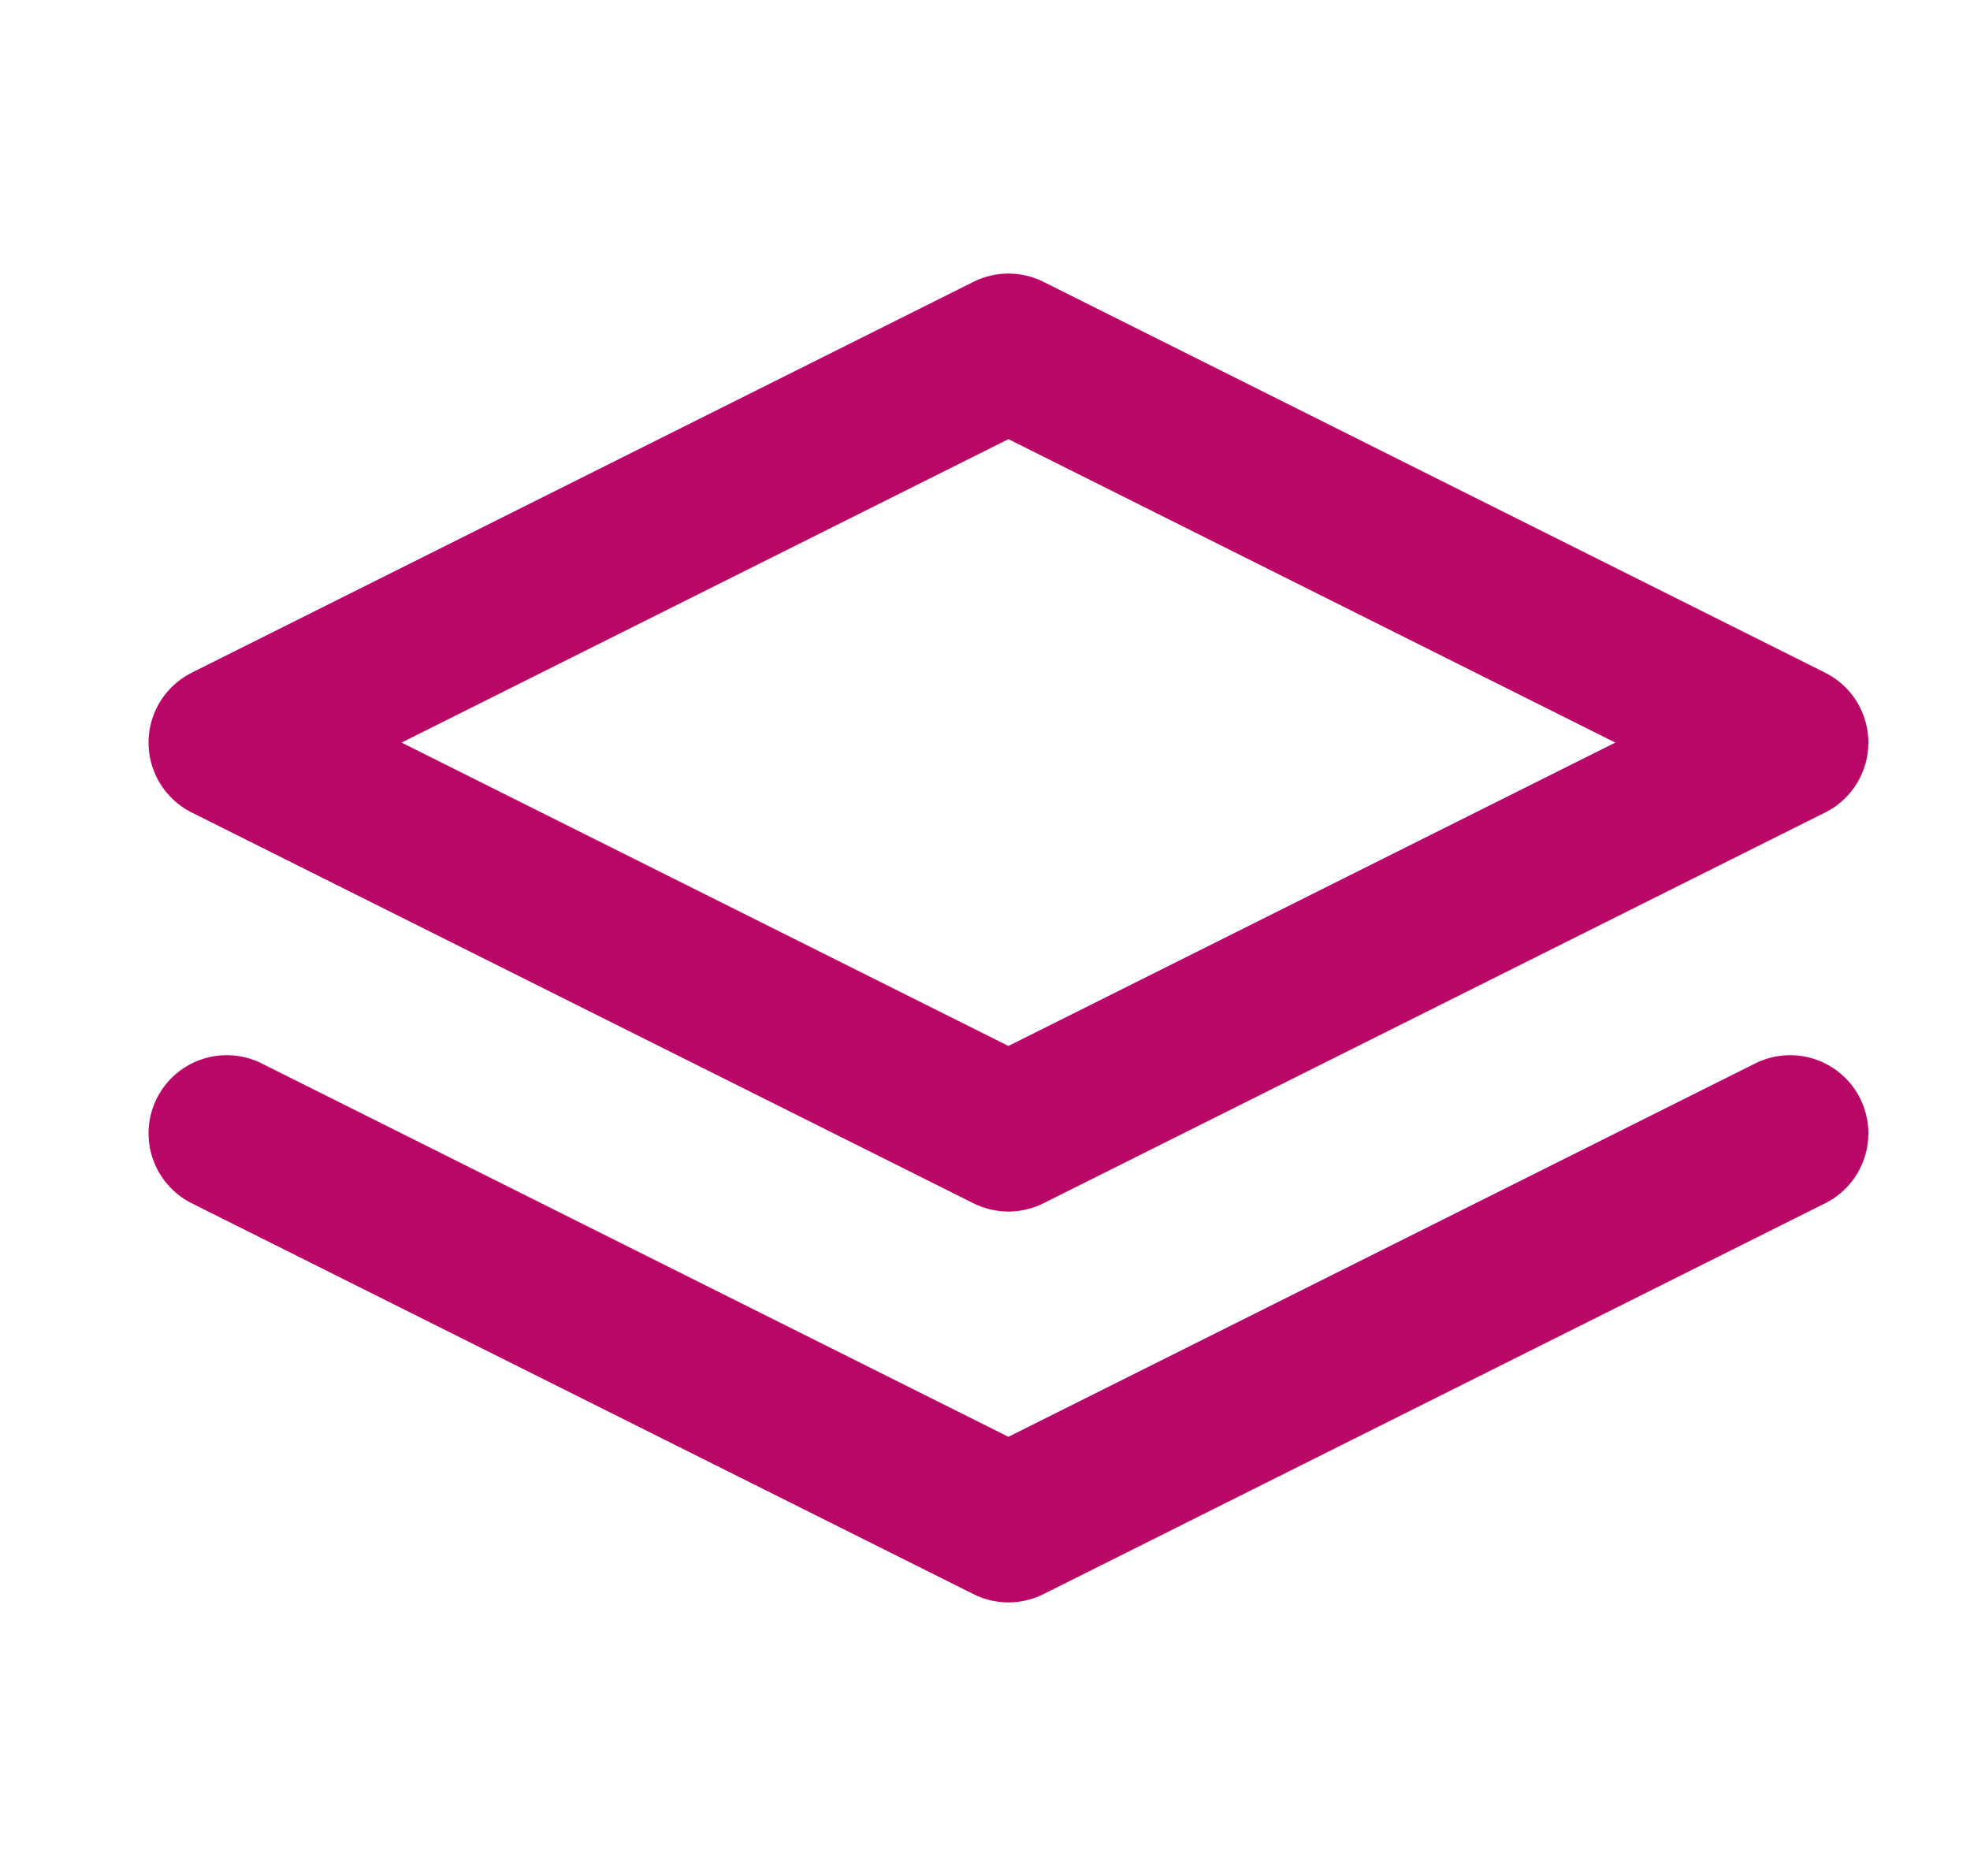 <svg width="21" height="20" viewBox="0 0 21 20" fill="none" xmlns="http://www.w3.org/2000/svg">
<path d="M2.417 12.083L10.75 16.25L19.083 12.083M10.75 3.75L2.417 7.917L10.75 12.083L19.083 7.917L10.75 3.75Z" stroke="#B80767" stroke-width="1.667" stroke-linecap="round" stroke-linejoin="round"/>
</svg>
